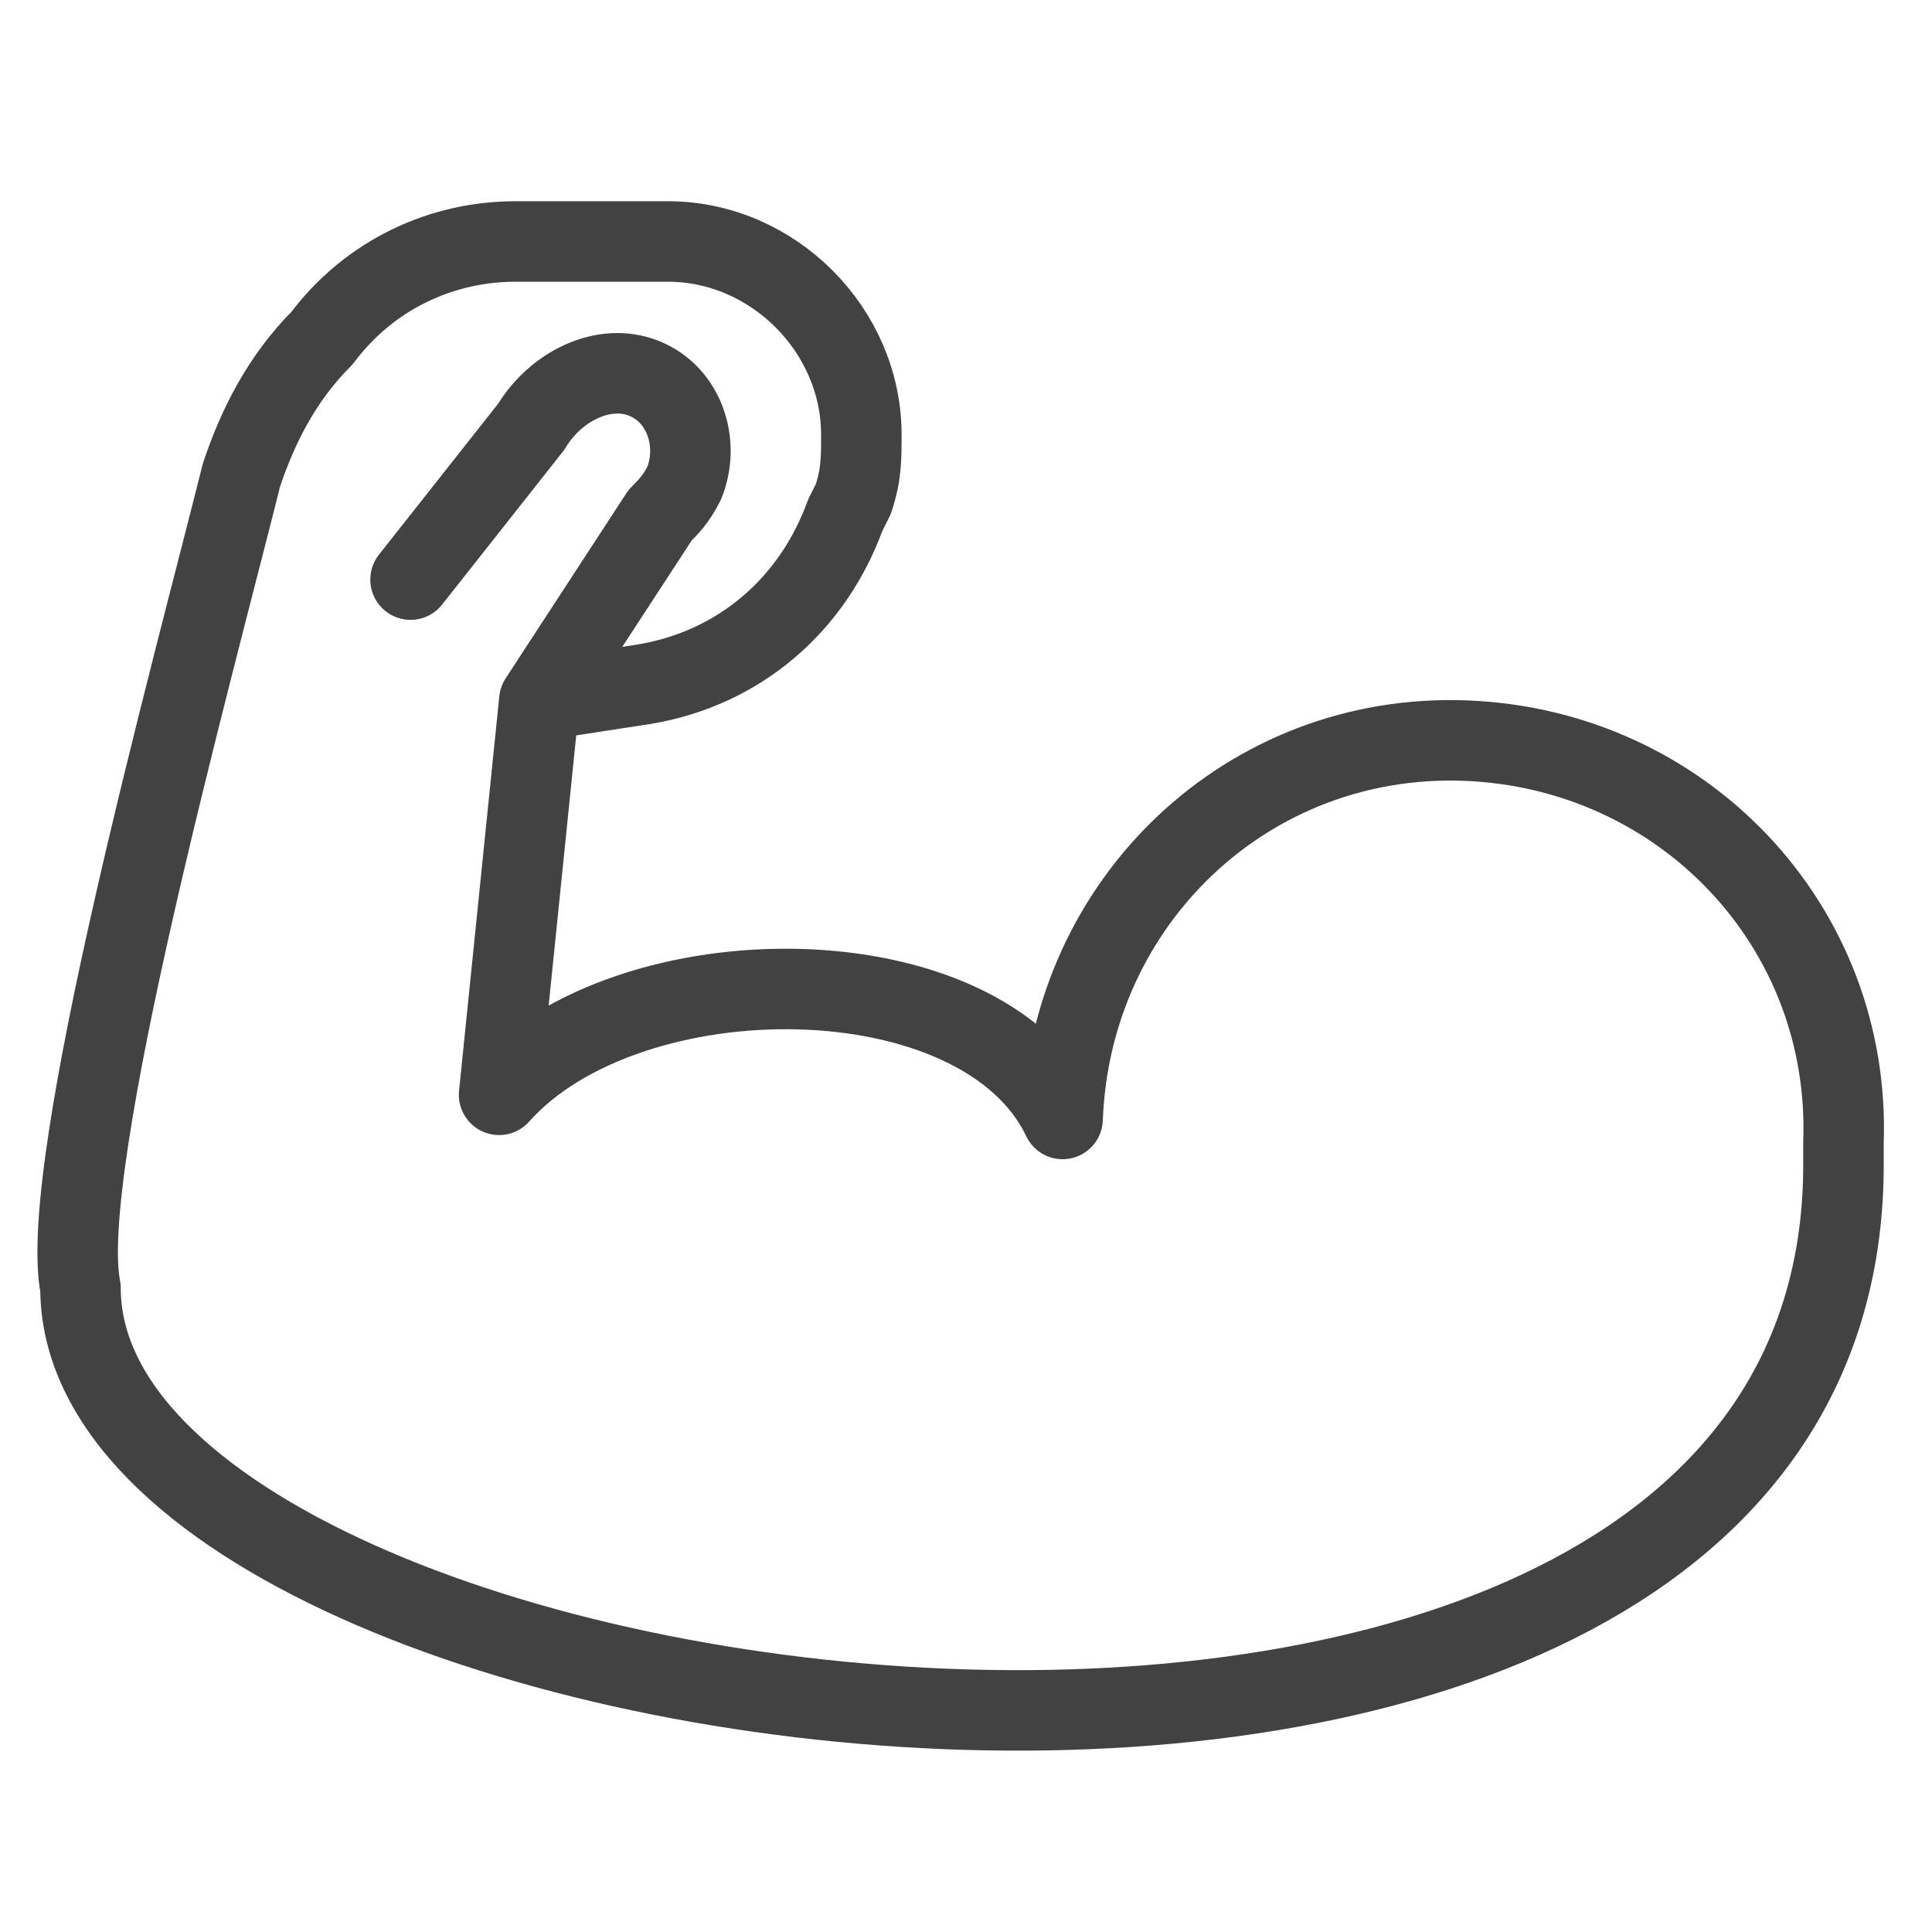 <?xml version="1.0" encoding="utf-8"?>
<!-- Generator: Adobe Illustrator 27.2.0, SVG Export Plug-In . SVG Version: 6.00 Build 0)  -->
<svg version="1.1" id="Ebene_1" xmlns="http://www.w3.org/2000/svg" xmlns:xlink="http://www.w3.org/1999/xlink" x="0px" y="0px"
	 viewBox="0 0 24 24" style="enable-background:new 0 0 24 24;" xml:space="preserve">
<style type="text/css">
	.st0{fill:none;stroke:#424242;stroke-linecap:round;stroke-linejoin:round;}
</style>
<path class="st0" d="M5.1,7.2l1.5-1.9C6.9,4.8,7.5,4.5,8,4.7s0.7,0.8,0.5,1.3C8.4,6.2,8.3,6.3,8.2,6.4L6.7,8.7l-0.5,4.9
	c1.6-1.8,6-1.8,7,0.3c0.1-2.7,2.3-4.8,5-4.7c2.7,0.1,4.8,2.3,4.7,5c0,0.1,0,0.1,0,0.2C23,24.7,1,21.8,1,16C0.7,14.5,2.4,8.3,3,5.9
	c0.2-0.6,0.5-1.2,1-1.7C4.6,3.4,5.5,3,6.4,3h1.9c1.3,0,2.4,1.1,2.4,2.4c0,0.3,0,0.5-0.1,0.8l-0.1,0.2c-0.4,1.1-1.3,1.9-2.5,2.1
	L6.7,8.7"/>
</svg>
